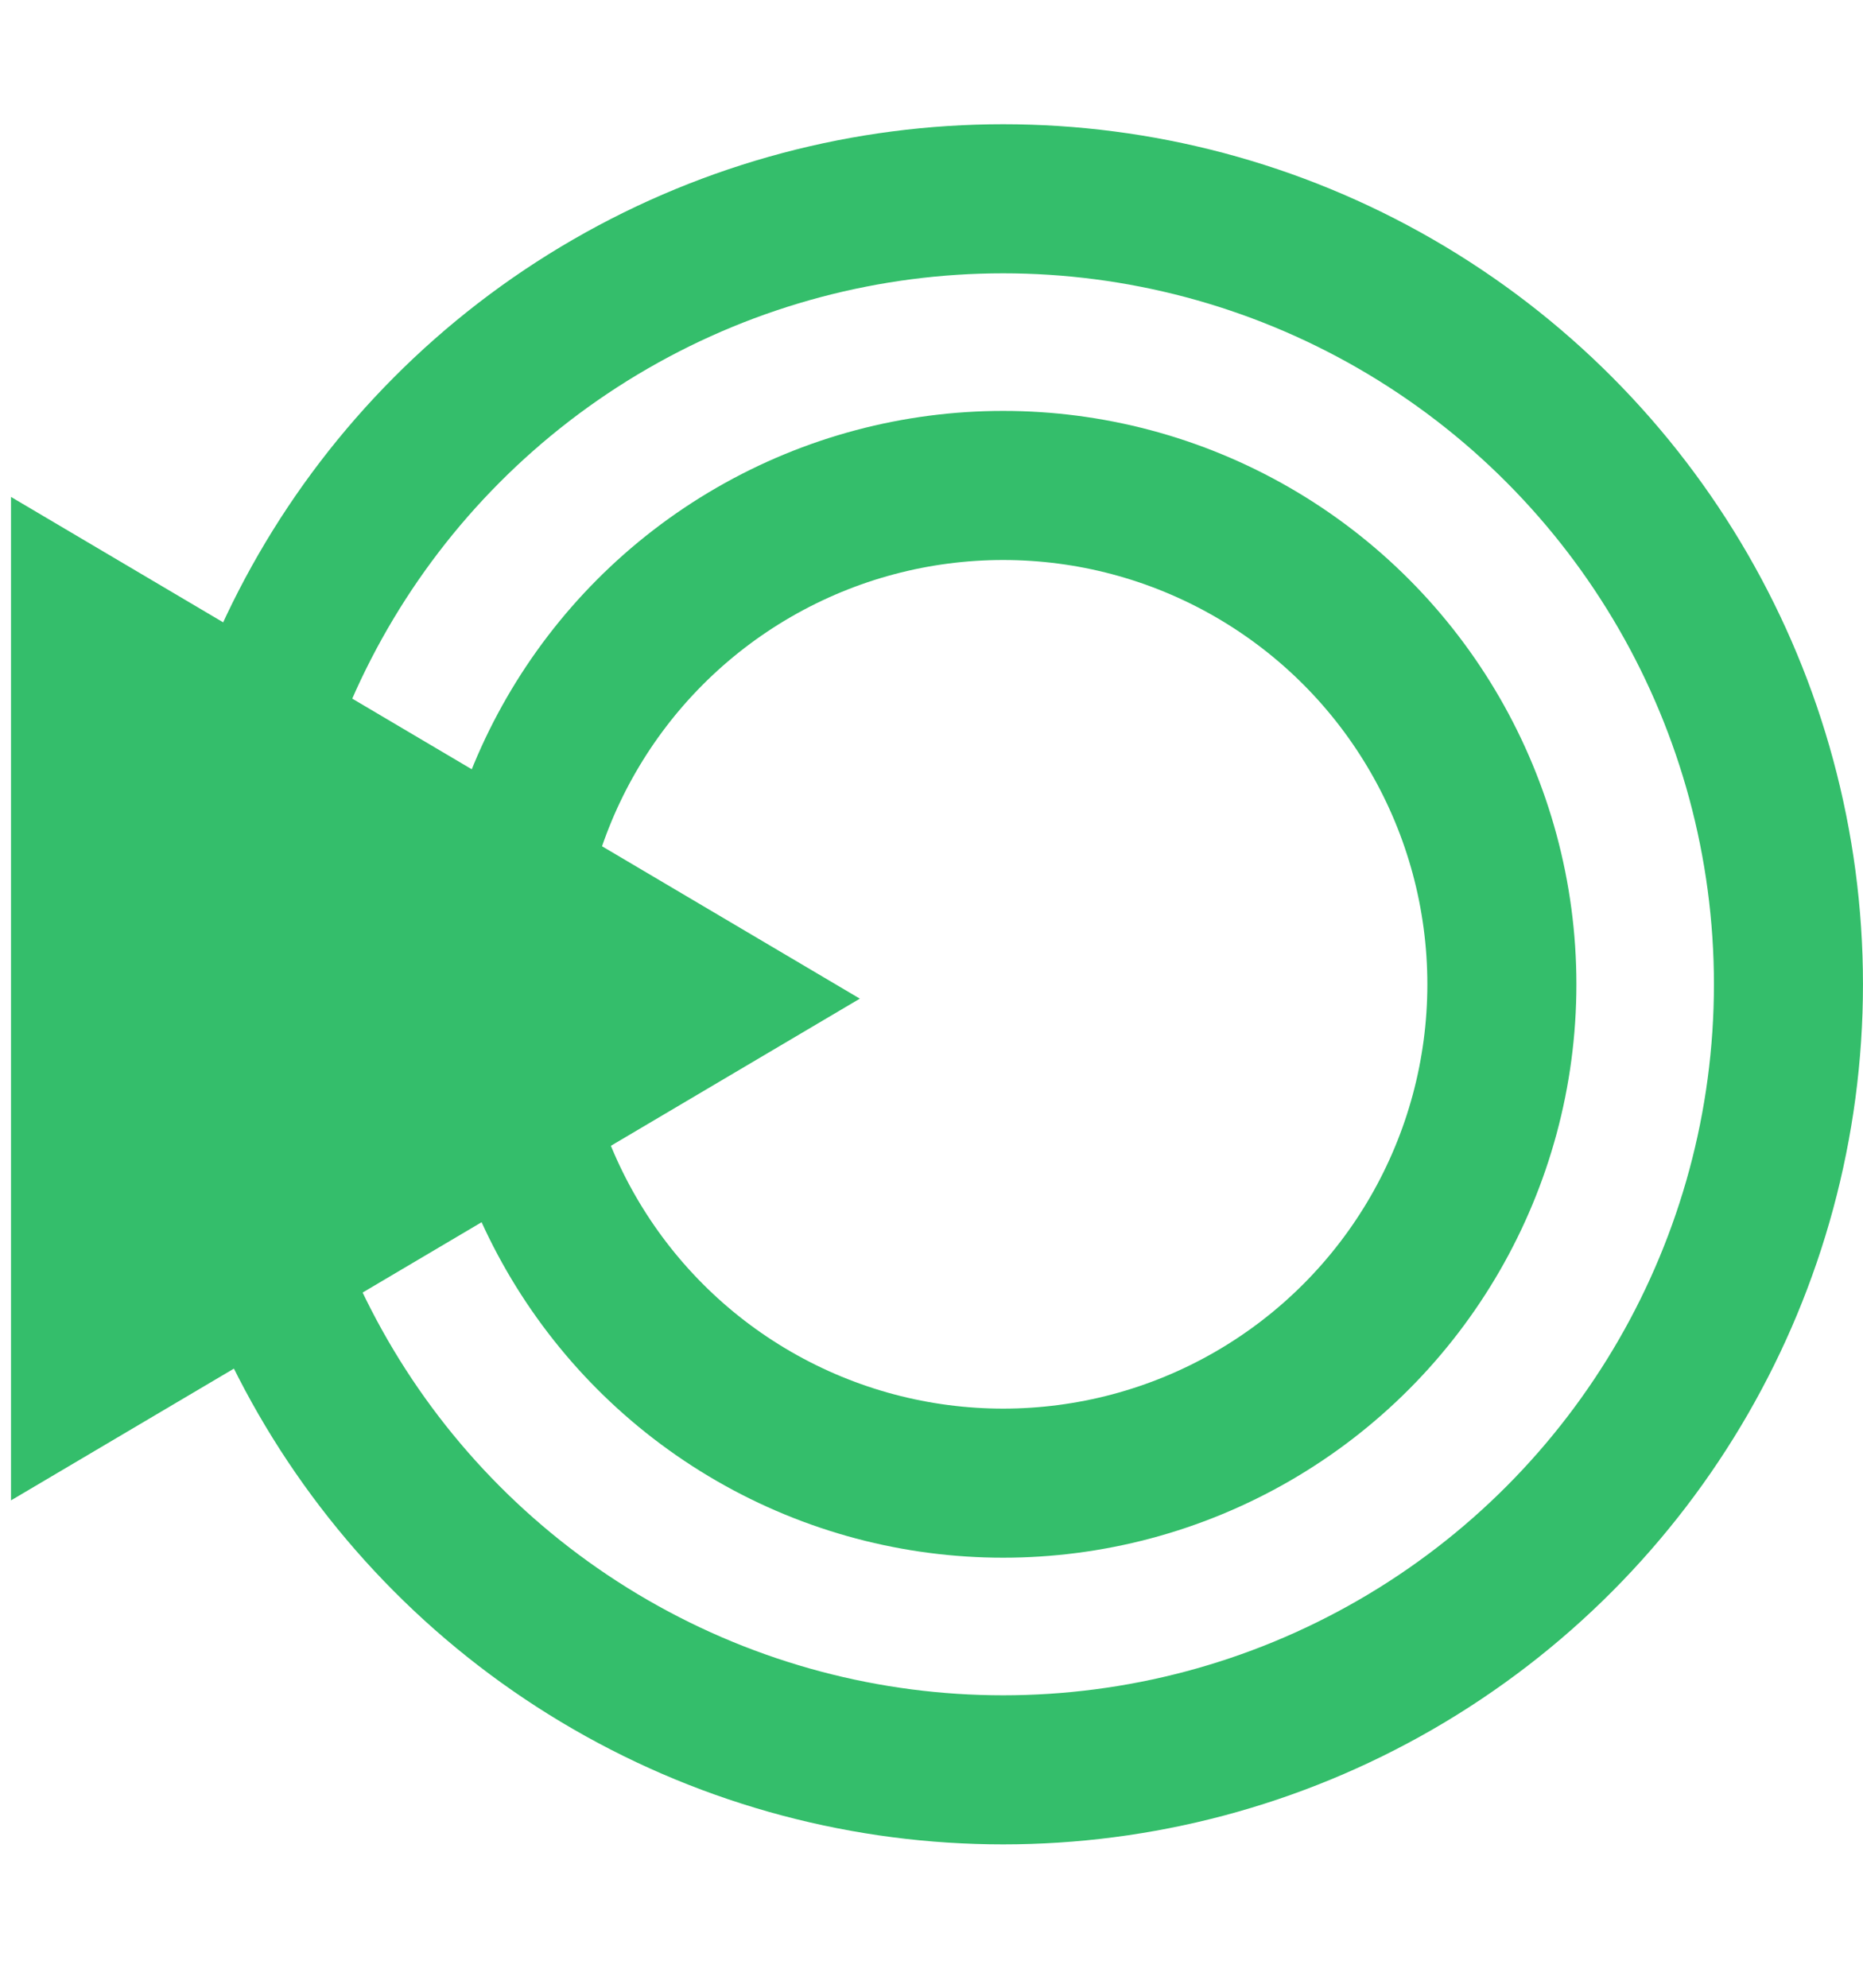 <svg xmlns="http://www.w3.org/2000/svg" xmlns:xlink="http://www.w3.org/1999/xlink" width="75" height="80" viewBox="0 0 75 80">
  <defs>
    <clipPath id="clip-mate_logo">
      <rect width="75" height="80"/>
    </clipPath>
  </defs>
  <g id="mate_logo" clip-path="url(#clip-mate_logo)">
    <g id="mate_logo-2" transform="translate(-1921 -1105)">
      <g id="Ellipse_69" transform="translate(1926.769 1110)" fill="none" stroke="#34be6b" stroke-width="6">
        <circle cx="34.615" cy="34.615" r="34.615" stroke="none"/>
        <circle cx="34.615" cy="34.615" r="31.615" fill="none"/>
      </g>
      <g id="Ellipse_70" transform="translate(1938.308 1121.538)" fill="none" stroke="#34be6b" stroke-width="6">
        <circle cx="23.077" cy="23.077" r="23.077" stroke="none"/>
        <circle cx="23.077" cy="23.077" r="20.077" fill="none"/>
      </g>
      <path id="Polygon_2" d="M20.192,0,40.385,34.172H0Z" transform="translate(1955.615 1125) rotate(90)" fill="#34be6b"/>
    </g>
  </g>
</svg>
